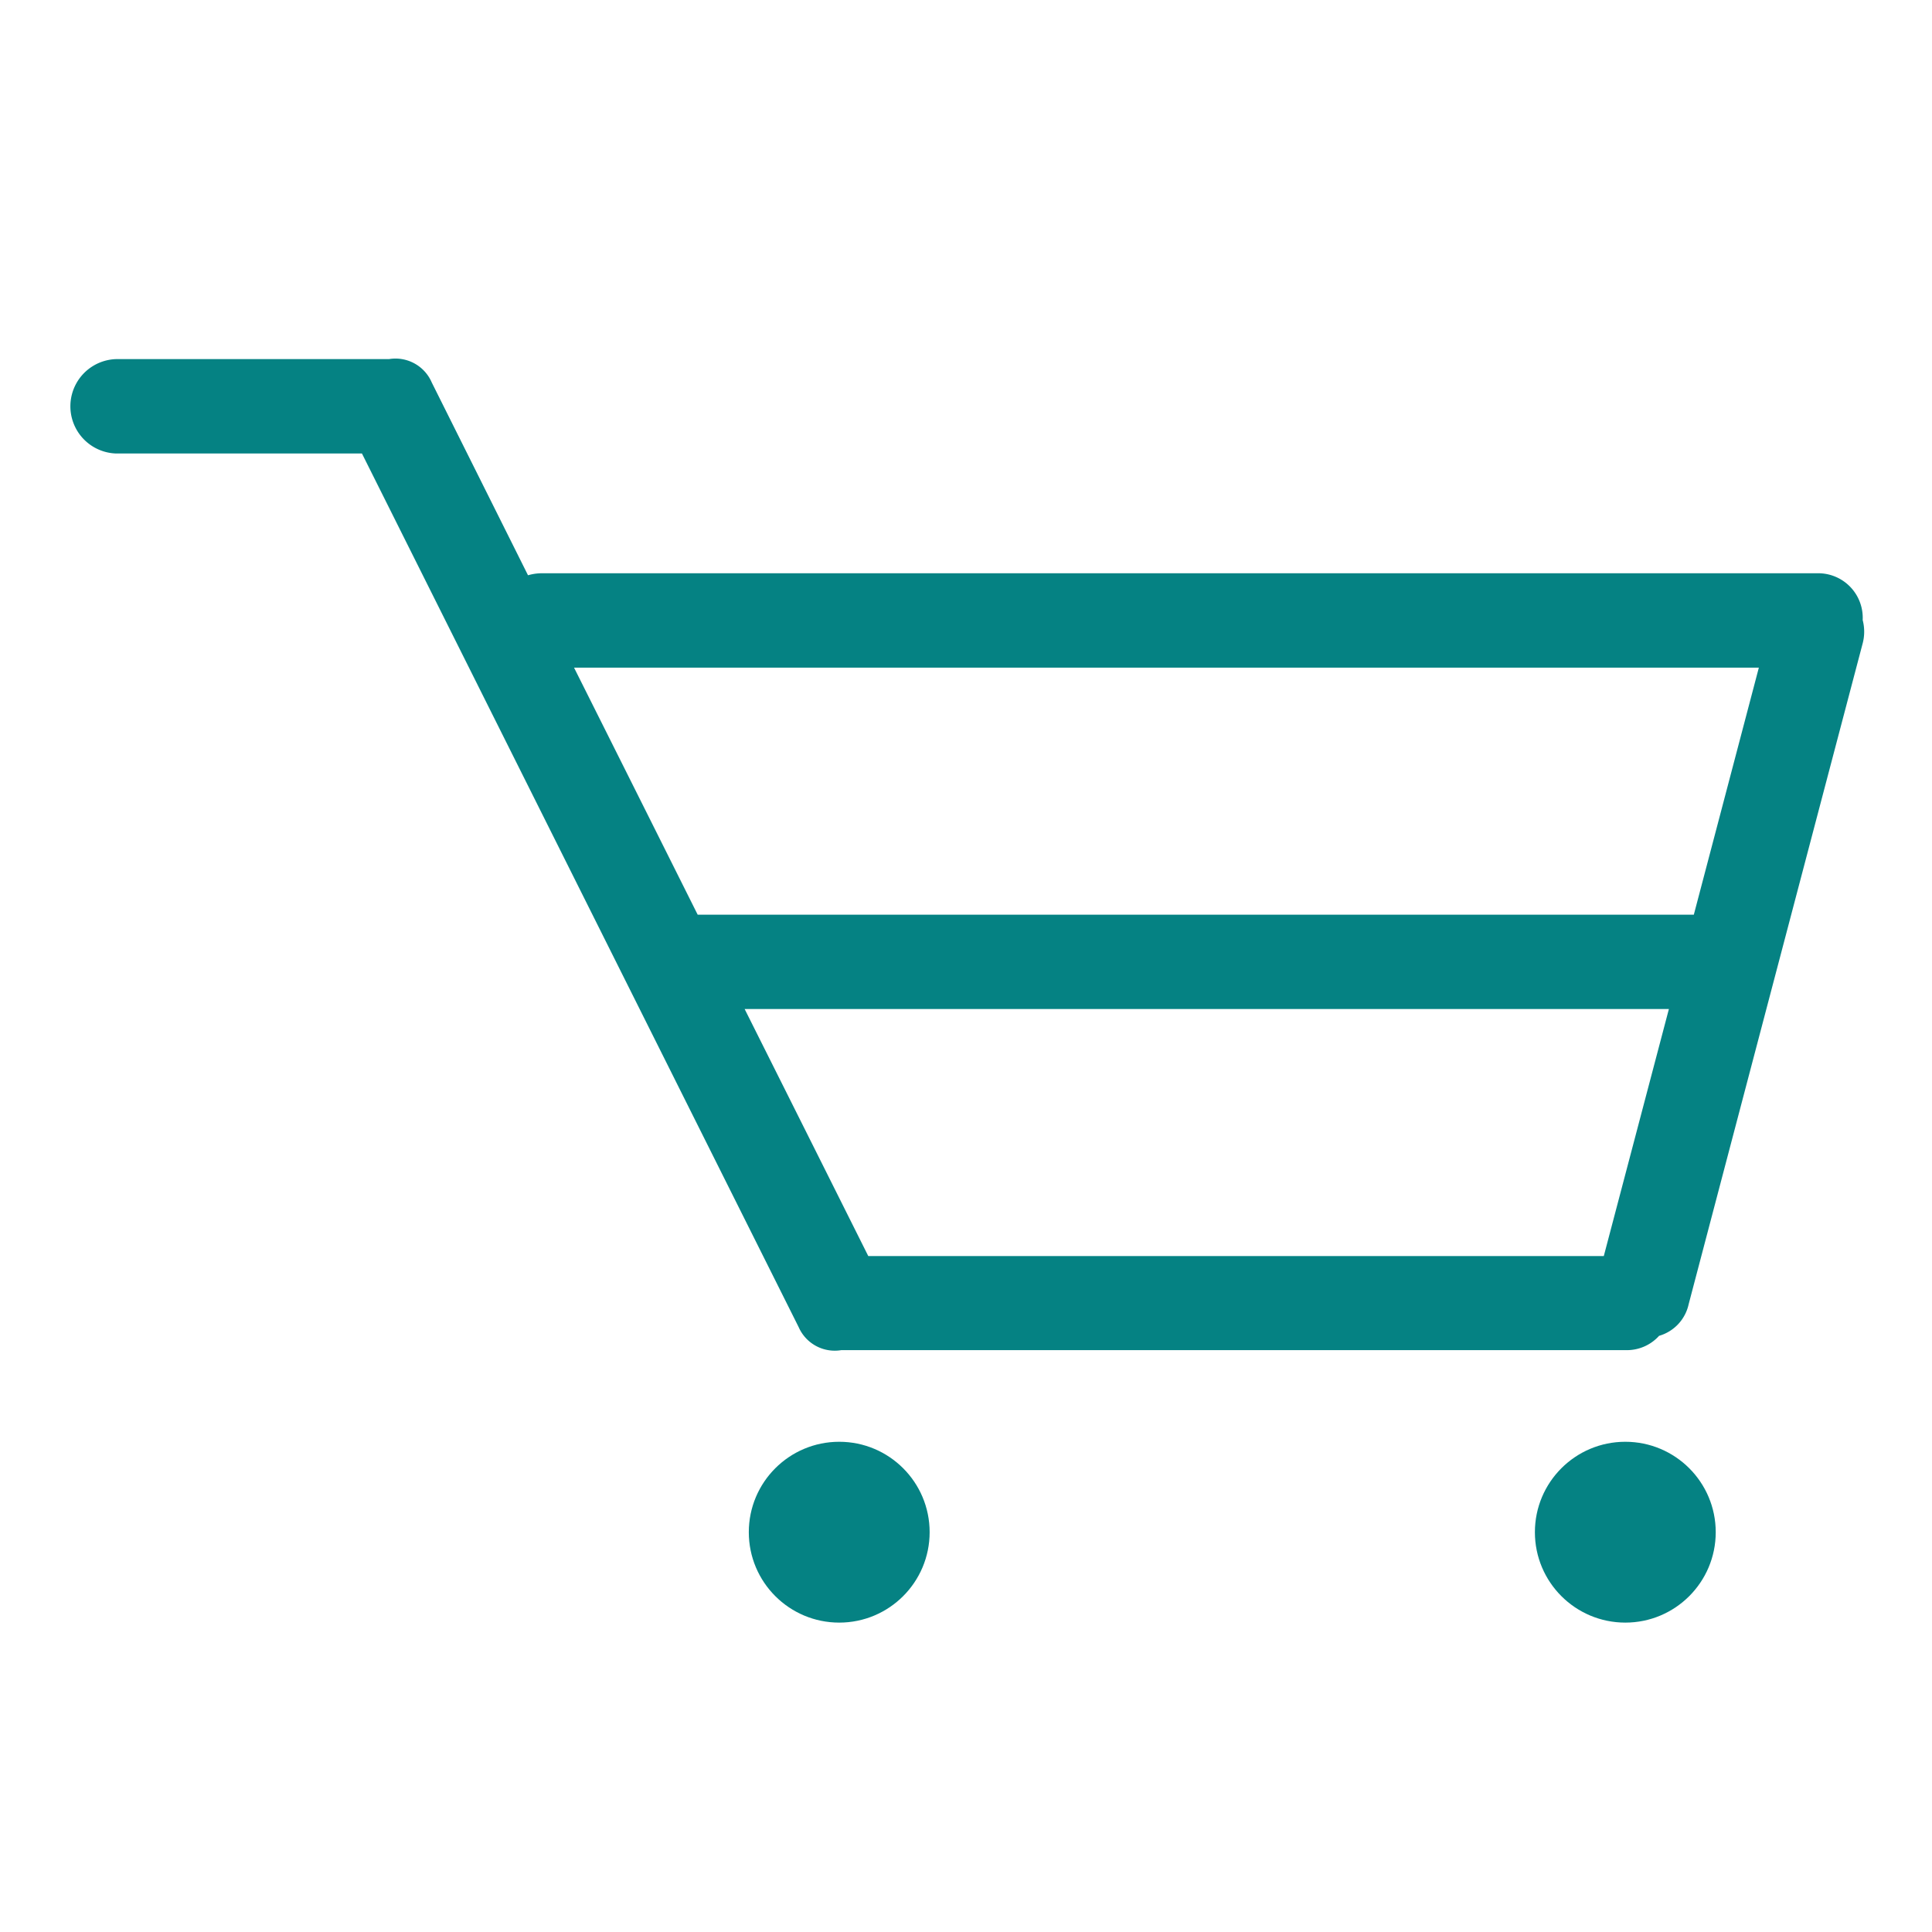 <svg xmlns="http://www.w3.org/2000/svg" xmlns:xlink="http://www.w3.org/1999/xlink" width="50" height="50" viewBox="0 0 50 50">
  <defs>
    <clipPath id="clip-path">
      <rect id="Rectangle_1" data-name="Rectangle 1" width="50" height="50" transform="translate(452 143)" fill="#fff" stroke="#707070" stroke-width="1"/>
    </clipPath>
  </defs>
  <g id="_6" data-name="6" transform="translate(-452 -143)" clip-path="url(#clip-path)">
    <g id="noun_E-Commerce_3103927" transform="translate(454.646 131.618)">
      <g id="Group_5" data-name="Group 5" transform="translate(-6.44 9.281)">
        <path id="Path_12" data-name="Path 12" d="M52,18.148a1.153,1.153,0,0,0-1.18-1.211H17.811a1.275,1.275,0,0,0-.352.052L14.968,12a1.022,1.022,0,0,0-1.109-.605H6.788a1.222,1.222,0,0,0,0,2.442h6.373q5.648,11.3,11.3,22.605a1.02,1.02,0,0,0,1.108.6H45.857a1.123,1.123,0,0,0,.874-.37,1.093,1.093,0,0,0,.765-.817q2.249-8.544,4.5-17.089A1.188,1.188,0,0,0,52,18.148Zm-2.687,1.231-1.683,6.394H21.85q-1.6-3.2-3.2-6.394ZM45.3,34.608H26.265q-1.6-3.2-3.2-6.394H46.985Q46.143,31.41,45.3,34.608Z" transform="translate(0 0)" fill="#058283"/>
        <circle id="Ellipse_5" data-name="Ellipse 5" cx="2.34" cy="2.34" r="2.34" transform="translate(23.173 39.414)" fill="#058283"/>
        <circle id="Ellipse_6" data-name="Ellipse 6" cx="2.34" cy="2.34" r="2.34" transform="translate(43.517 39.414)" fill="#058283"/>
      </g>
    </g>
  </g>
</svg>
